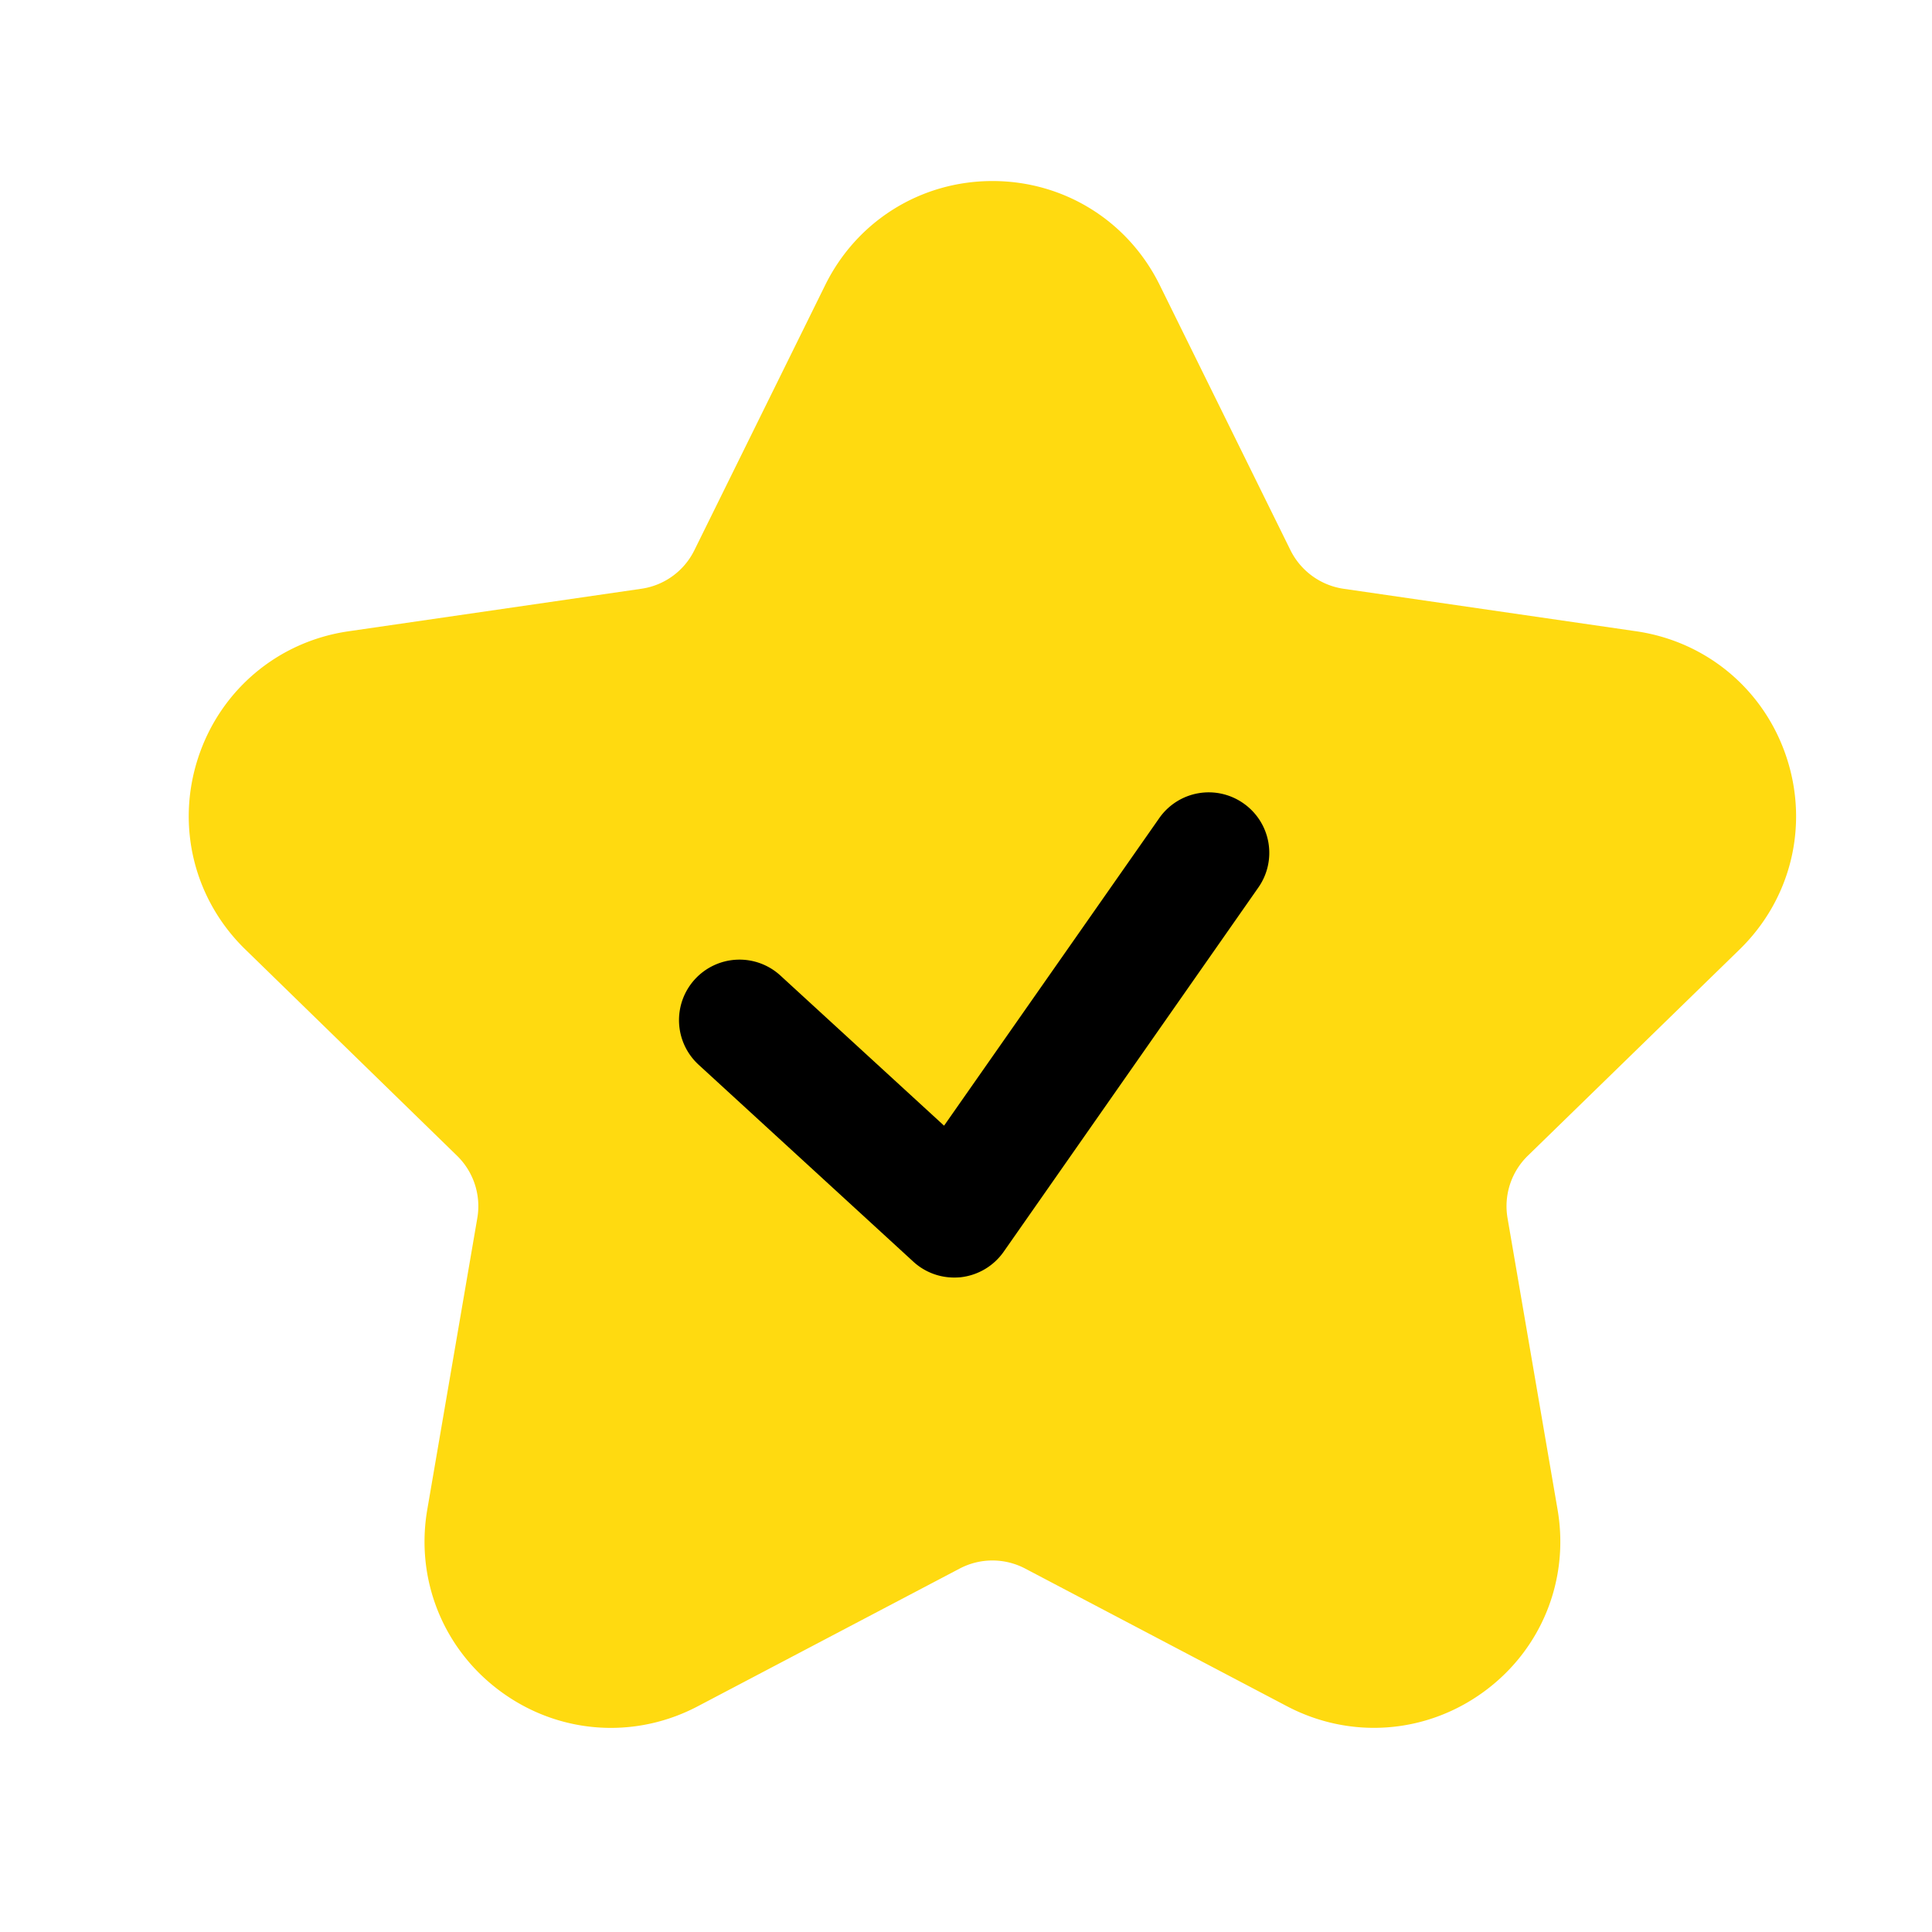 <?xml version="1.0" standalone="no"?><!DOCTYPE svg PUBLIC "-//W3C//DTD SVG 1.1//EN" "http://www.w3.org/Graphics/SVG/1.1/DTD/svg11.dtd"><svg t="1667123536209" class="icon" viewBox="0 0 1024 1024" version="1.1" xmlns="http://www.w3.org/2000/svg" p-id="7910" data-spm-anchor-id="a313x.7781069.0.i9" xmlns:xlink="http://www.w3.org/1999/xlink" width="200" height="200"><path d="M922.061 503.194c27.136-26.47 36.71-65.28 24.986-101.325-11.725-36.045-42.291-61.798-79.77-67.277l-155.136-22.528a37.53 37.53 0 0 1-28.16-20.429L614.656 151.04c-16.794-33.997-50.739-55.091-88.627-55.091-37.888 0-71.834 21.094-88.627 55.091L368.026 291.635a37.207 37.207 0 0 1-28.16 20.429l-155.136 22.528c-37.478 5.427-68.045 31.232-79.77 67.226-11.725 36.045-2.15 74.854 24.986 101.325l112.282 109.414a37.325 37.325 0 0 1 10.752 33.075l-26.522 154.522c-6.4 37.325 8.653 74.394 39.322 96.666 17.306 12.595 37.581 18.995 58.01 18.995 15.718 0 31.488-3.789 46.08-11.469l138.752-72.96a37.274 37.274 0 0 1 34.765 0l138.752 72.96c33.536 17.613 73.421 14.746 104.09-7.526 30.669-22.272 45.722-59.29 39.322-96.666l-26.522-154.522a37.325 37.325 0 0 1 10.752-33.075l112.282-109.363z" fill="#FFDA10" p-id="7911" data-spm-anchor-id="a313x.7781069.0.i7" class=""></path><path d="M505.702 677.12a31.898 31.898 0 0 1-21.658-8.448l-113.766-104.346a32.061 32.061 0 0 1-1.946-45.312 32.061 32.061 0 0 1 45.312-1.946l86.733 79.565L614.4 433.664a31.995 31.995 0 0 1 44.646-7.885 31.995 31.995 0 0 1 7.885 44.646l-134.963 193.024a32.225 32.225 0 0 1-22.784 13.517c-1.126 0.102-2.304 0.154-3.482 0.154z" fill="#000000" p-id="7912" data-spm-anchor-id="a313x.7781069.0.i6" class="selected"></path></svg>